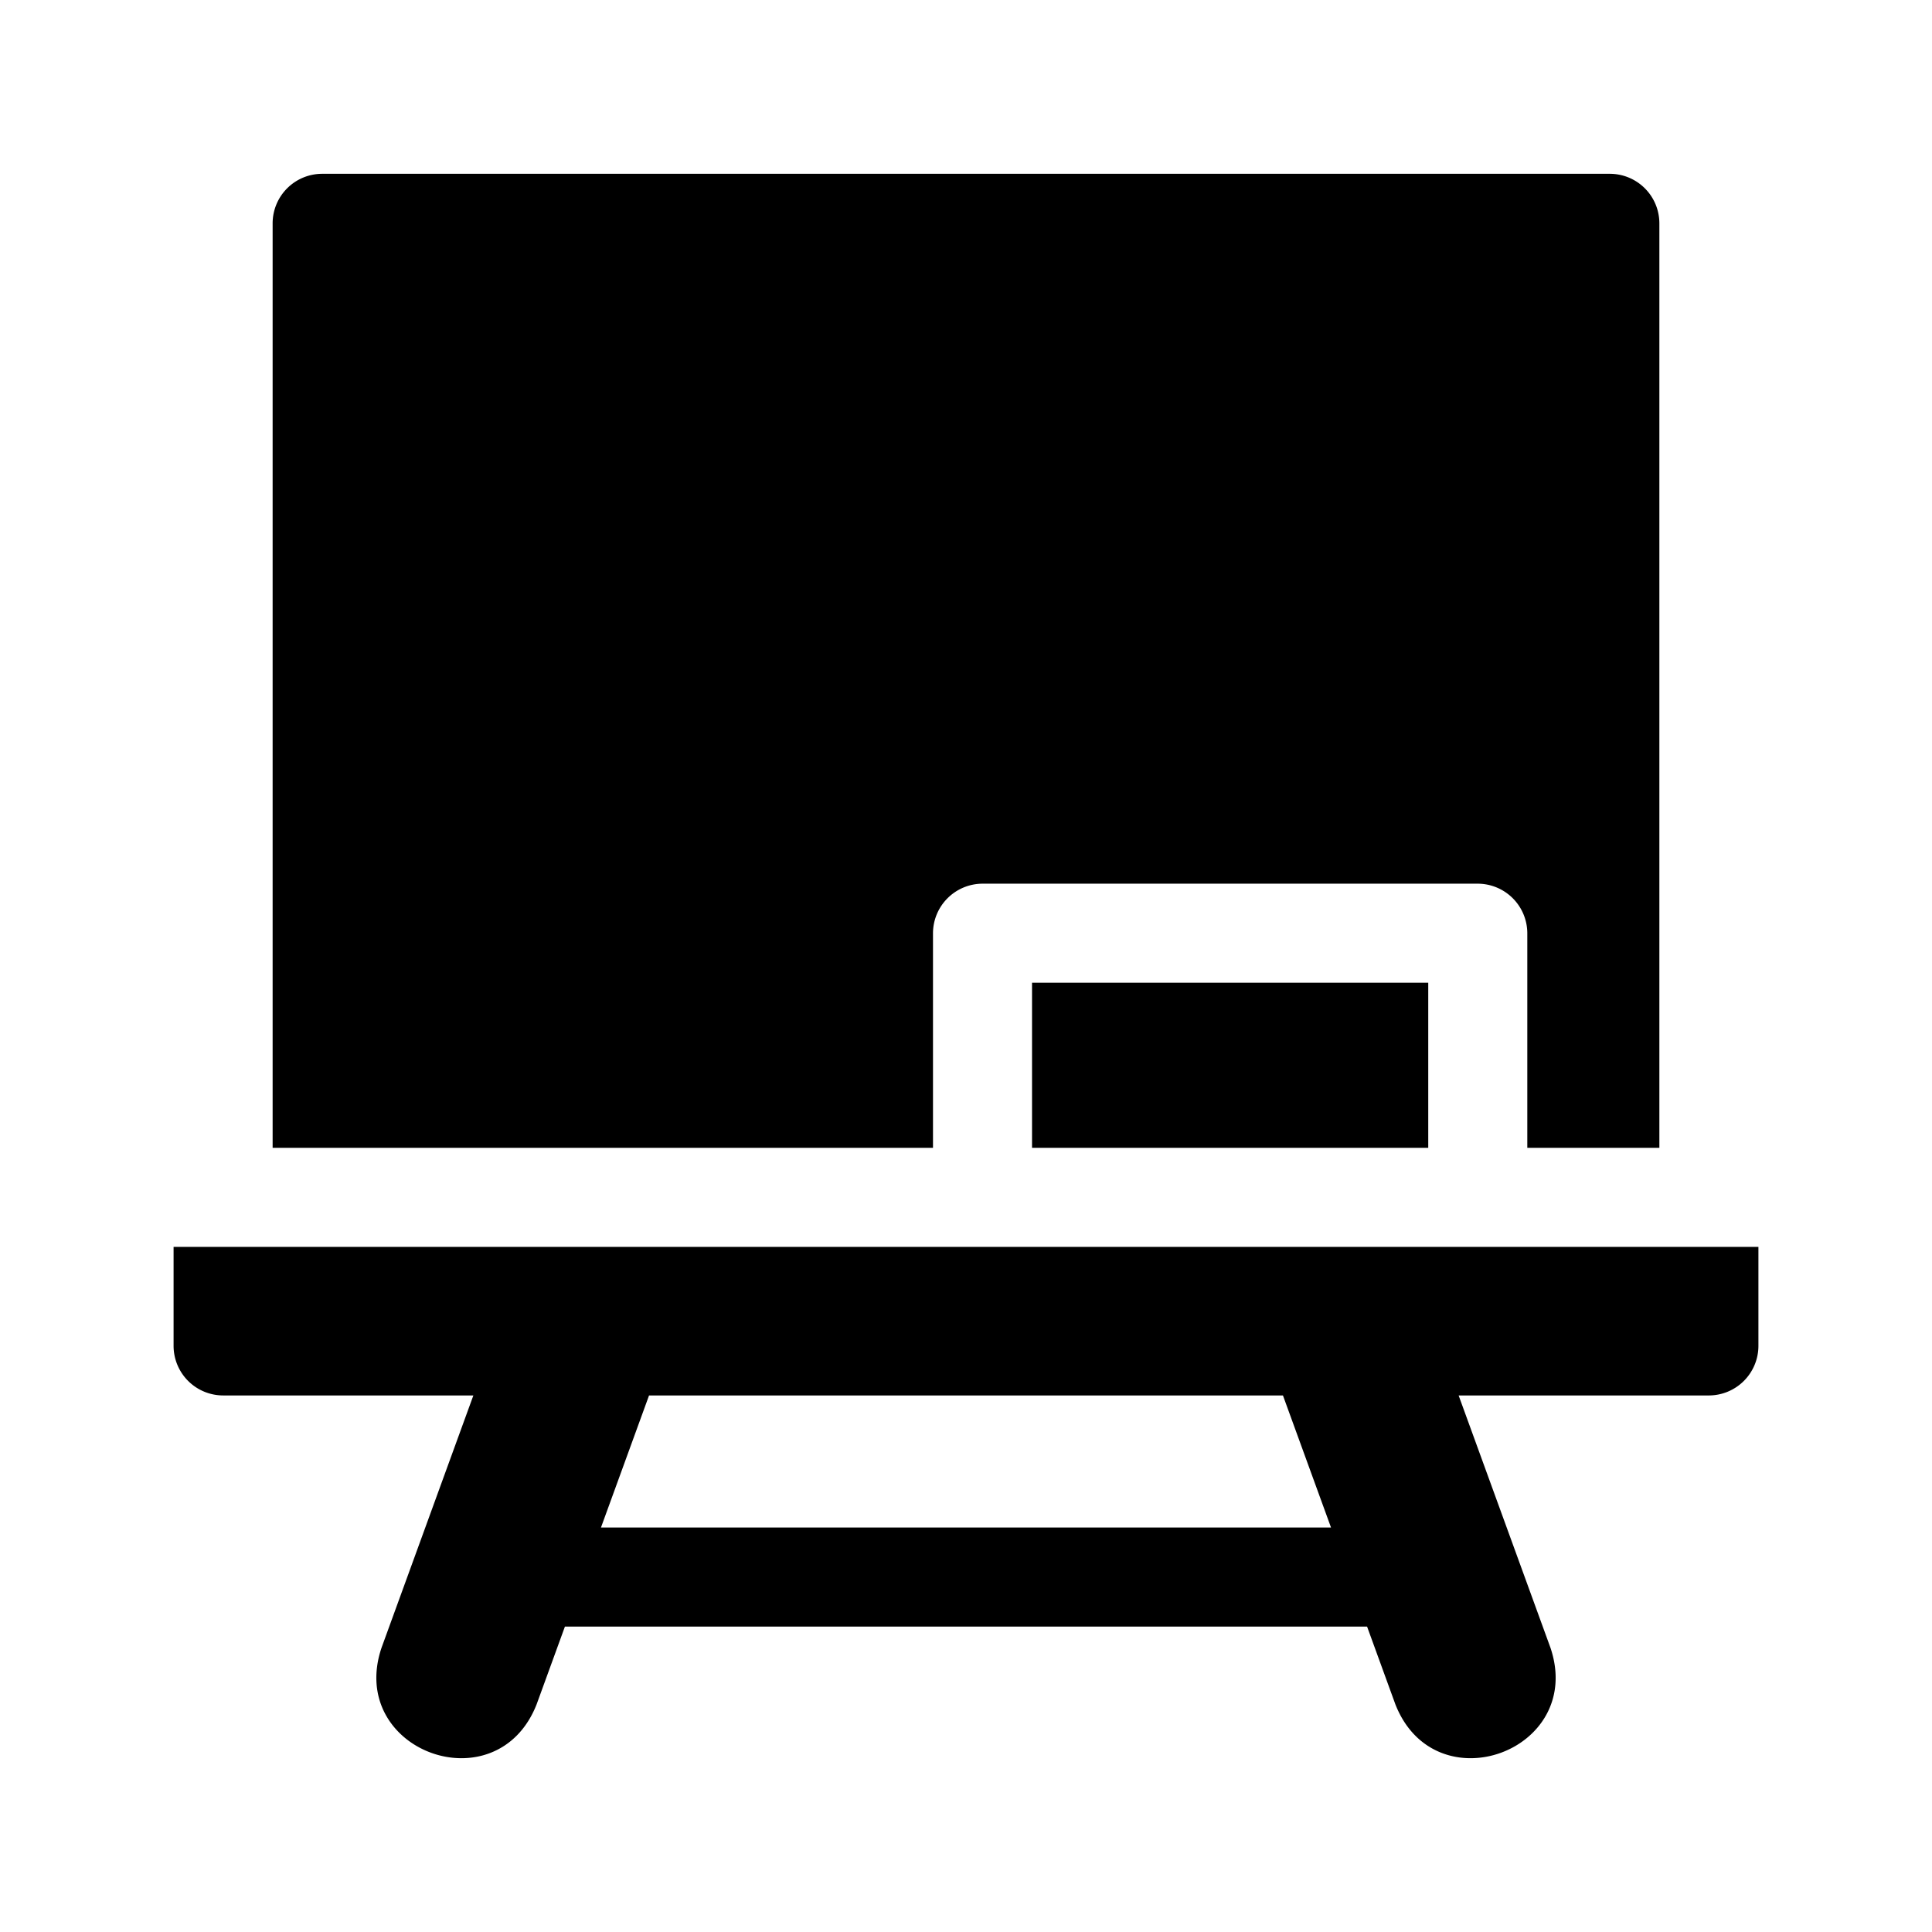 <?xml version="1.0" ?>
<svg fill="#000000" width="800px" height="800px" viewBox="0 0 512 512" xmlns="http://www.w3.org/2000/svg">
<g id="Blackboard">
<path d="M46,330.433v26.219a13.155,13.155,0,0,0,13.157,13.156h66.289l-24.345,66.888c-9.179,27.359,30.563,41.822,41.112,14.963l7.498-20.599H362.29l7.496,20.599c10.553,26.863,50.3,12.388,41.112-14.963l-24.345-66.886-46.559-.001,12.74,35.002h-193.47l12.74-35.002h280.84A13.155,13.155,0,0,0,466,356.652v-26.219Z"/>
<path d="M247.252,247.348a13.163,13.163,0,0,1,13.164-13.162H391.589a13.163,13.163,0,0,1,13.163,13.162v56.836H439.75V59.192a13.134,13.134,0,0,0-13.133-13.133H85.383A13.134,13.134,0,0,0,72.25,59.192V304.183H247.252Z"/>
<rect height="43.75" width="105" x="273.5" y="260.433"/>
</g>
</svg>